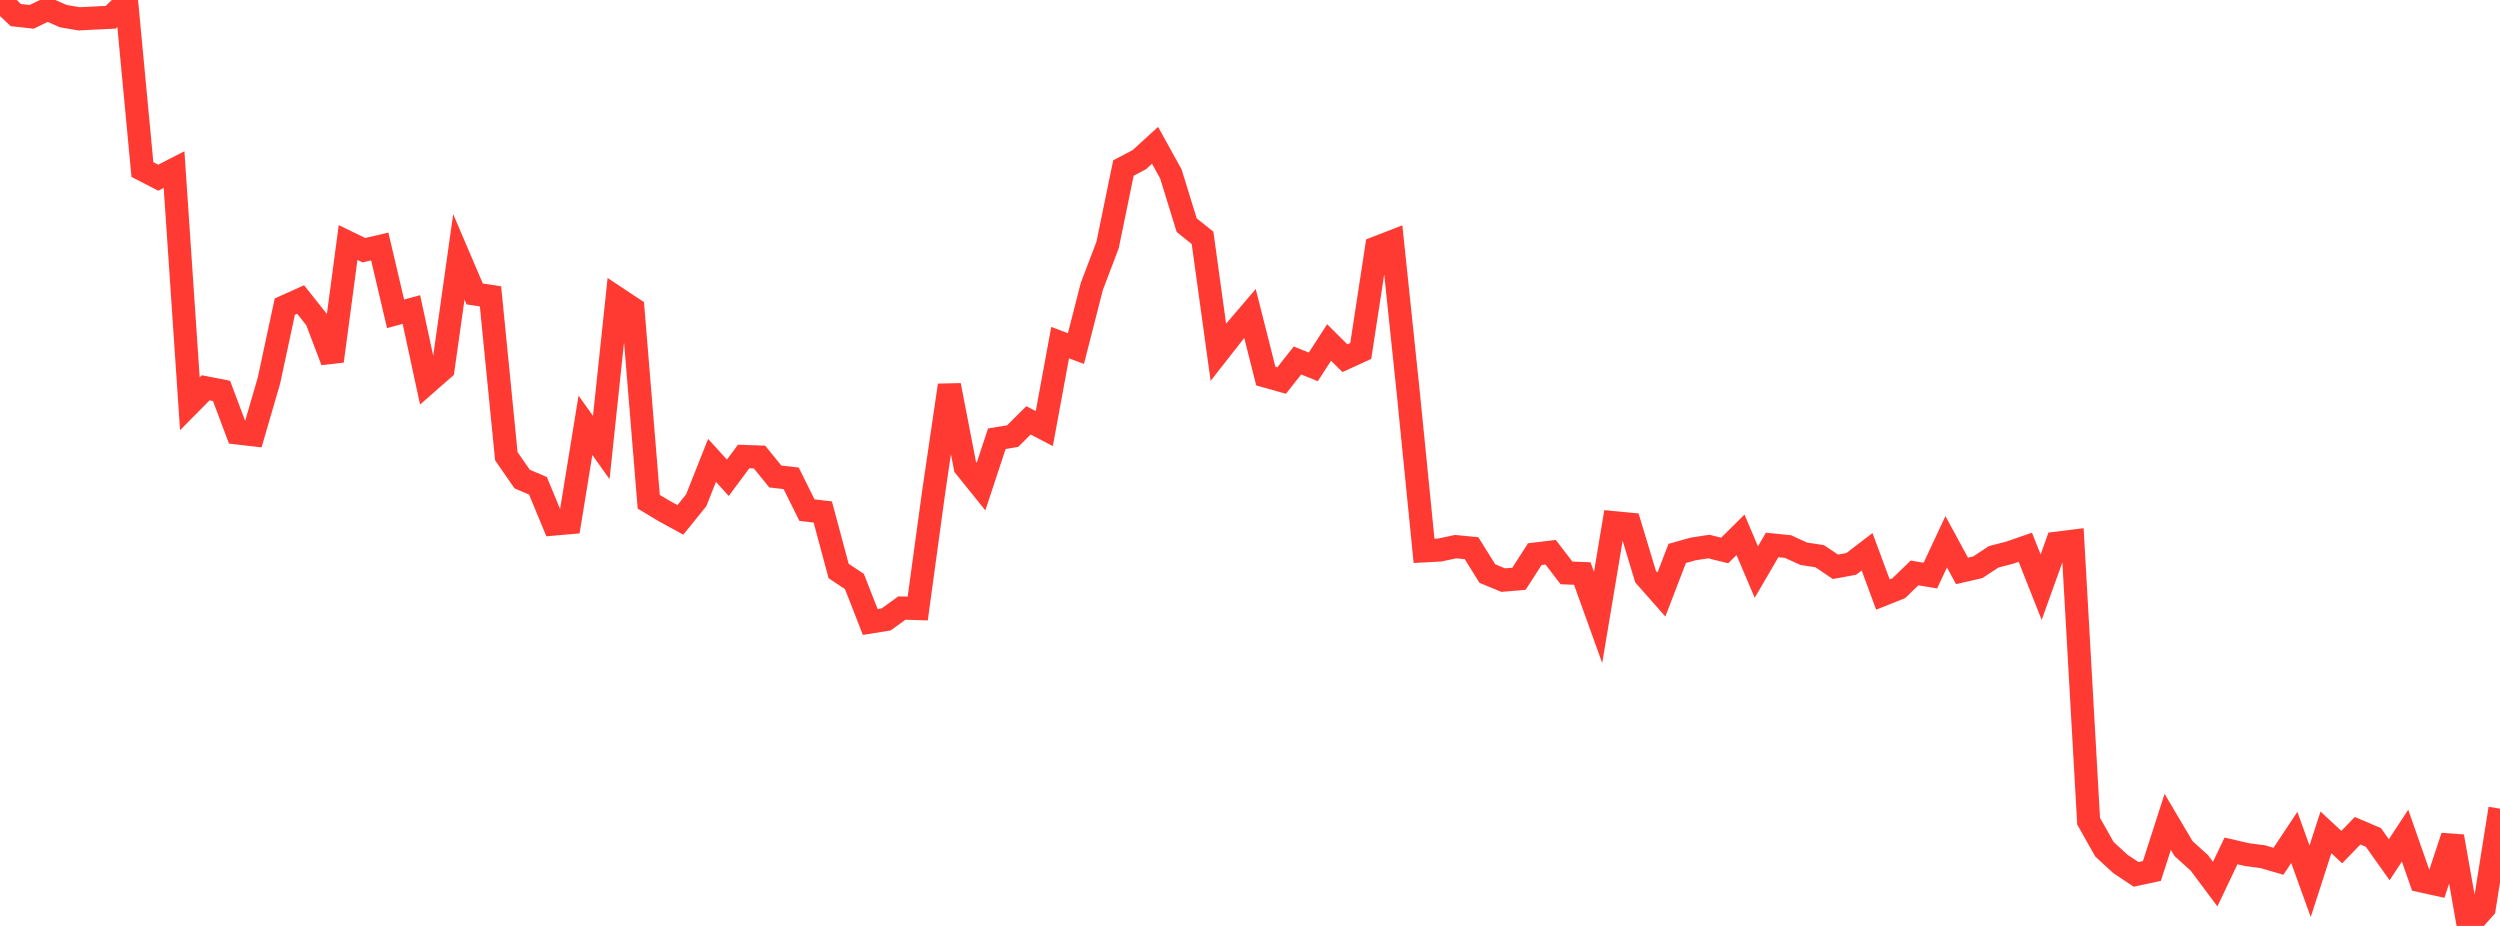 <?xml version="1.0" standalone="no"?>
<!DOCTYPE svg PUBLIC "-//W3C//DTD SVG 1.1//EN" "http://www.w3.org/Graphics/SVG/1.1/DTD/svg11.dtd">

<svg width="135" height="50" viewBox="0 0 135 50" preserveAspectRatio="none" 
  xmlns="http://www.w3.org/2000/svg"
  xmlns:xlink="http://www.w3.org/1999/xlink">


<polyline points="0.0, 0.0 0.854, 0.815 1.709, 0.909 2.563, 0.496 3.418, 0.871 4.272, 1.016 5.127, 0.974 5.981, 0.932 6.835, 0.089 7.69, 9.154 8.544, 9.596 9.399, 9.157 10.253, 21.806 11.108, 20.941 11.962, 21.108 12.816, 23.378 13.671, 23.478 14.525, 20.544 15.38, 16.556 16.234, 16.173 17.089, 17.251 17.943, 19.499 18.797, 13.096 19.652, 13.511 20.506, 13.31 21.361, 16.946 22.215, 16.715 23.07, 20.676 23.924, 19.927 24.778, 13.871 25.633, 15.873 26.487, 16.004 27.342, 24.634 28.196, 25.869 29.051, 26.234 29.905, 28.299 30.759, 28.224 31.614, 22.965 32.468, 24.167 33.323, 16.101 34.177, 16.667 35.032, 27.094 35.886, 27.607 36.741, 28.074 37.595, 27.016 38.449, 24.862 39.304, 25.8 40.158, 24.65 41.013, 24.68 41.867, 25.731 42.722, 25.828 43.576, 27.547 44.43, 27.647 45.285, 30.832 46.139, 31.401 46.994, 33.588 47.848, 33.451 48.703, 32.834 49.557, 32.861 50.411, 26.618 51.266, 20.805 52.12, 25.213 52.975, 26.275 53.829, 23.692 54.684, 23.55 55.538, 22.699 56.392, 23.144 57.247, 18.502 58.101, 18.823 58.956, 15.476 59.81, 13.229 60.665, 9.073 61.519, 8.624 62.373, 7.846 63.228, 9.395 64.082, 12.161 64.937, 12.843 65.791, 19.021 66.646, 17.93 67.5, 16.931 68.354, 20.309 69.209, 20.549 70.063, 19.466 70.918, 19.811 71.772, 18.495 72.627, 19.344 73.481, 18.952 74.335, 13.378 75.19, 13.046 76.044, 21.186 76.899, 29.745 77.753, 29.7 78.608, 29.518 79.462, 29.601 80.316, 30.971 81.171, 31.327 82.025, 31.253 82.88, 29.922 83.734, 29.82 84.589, 30.936 85.443, 30.971 86.297, 33.342 87.152, 28.225 88.006, 28.307 88.861, 31.138 89.715, 32.106 90.57, 29.885 91.424, 29.645 92.278, 29.514 93.133, 29.726 93.987, 28.879 94.842, 30.89 95.696, 29.427 96.551, 29.514 97.405, 29.904 98.259, 30.032 99.114, 30.607 99.968, 30.451 100.823, 29.795 101.677, 32.104 102.532, 31.764 103.386, 30.938 104.241, 31.081 105.095, 29.256 105.949, 30.829 106.804, 30.632 107.658, 30.067 108.513, 29.847 109.367, 29.552 110.222, 31.708 111.076, 29.331 111.93, 29.225 112.785, 44.344 113.639, 45.858 114.494, 46.646 115.348, 47.216 116.203, 47.033 117.057, 44.381 117.911, 45.823 118.766, 46.598 119.62, 47.742 120.475, 45.949 121.329, 46.148 122.184, 46.26 123.038, 46.509 123.892, 45.221 124.747, 47.589 125.601, 44.948 126.456, 45.744 127.31, 44.86 128.165, 45.223 129.019, 46.426 129.873, 45.125 130.728, 47.562 131.582, 47.751 132.437, 45.168 133.291, 50.0 134.146, 49.043 135.0, 43.666" fill="none" stroke="#ff3a33" stroke-width="1.25"/>

</svg>
